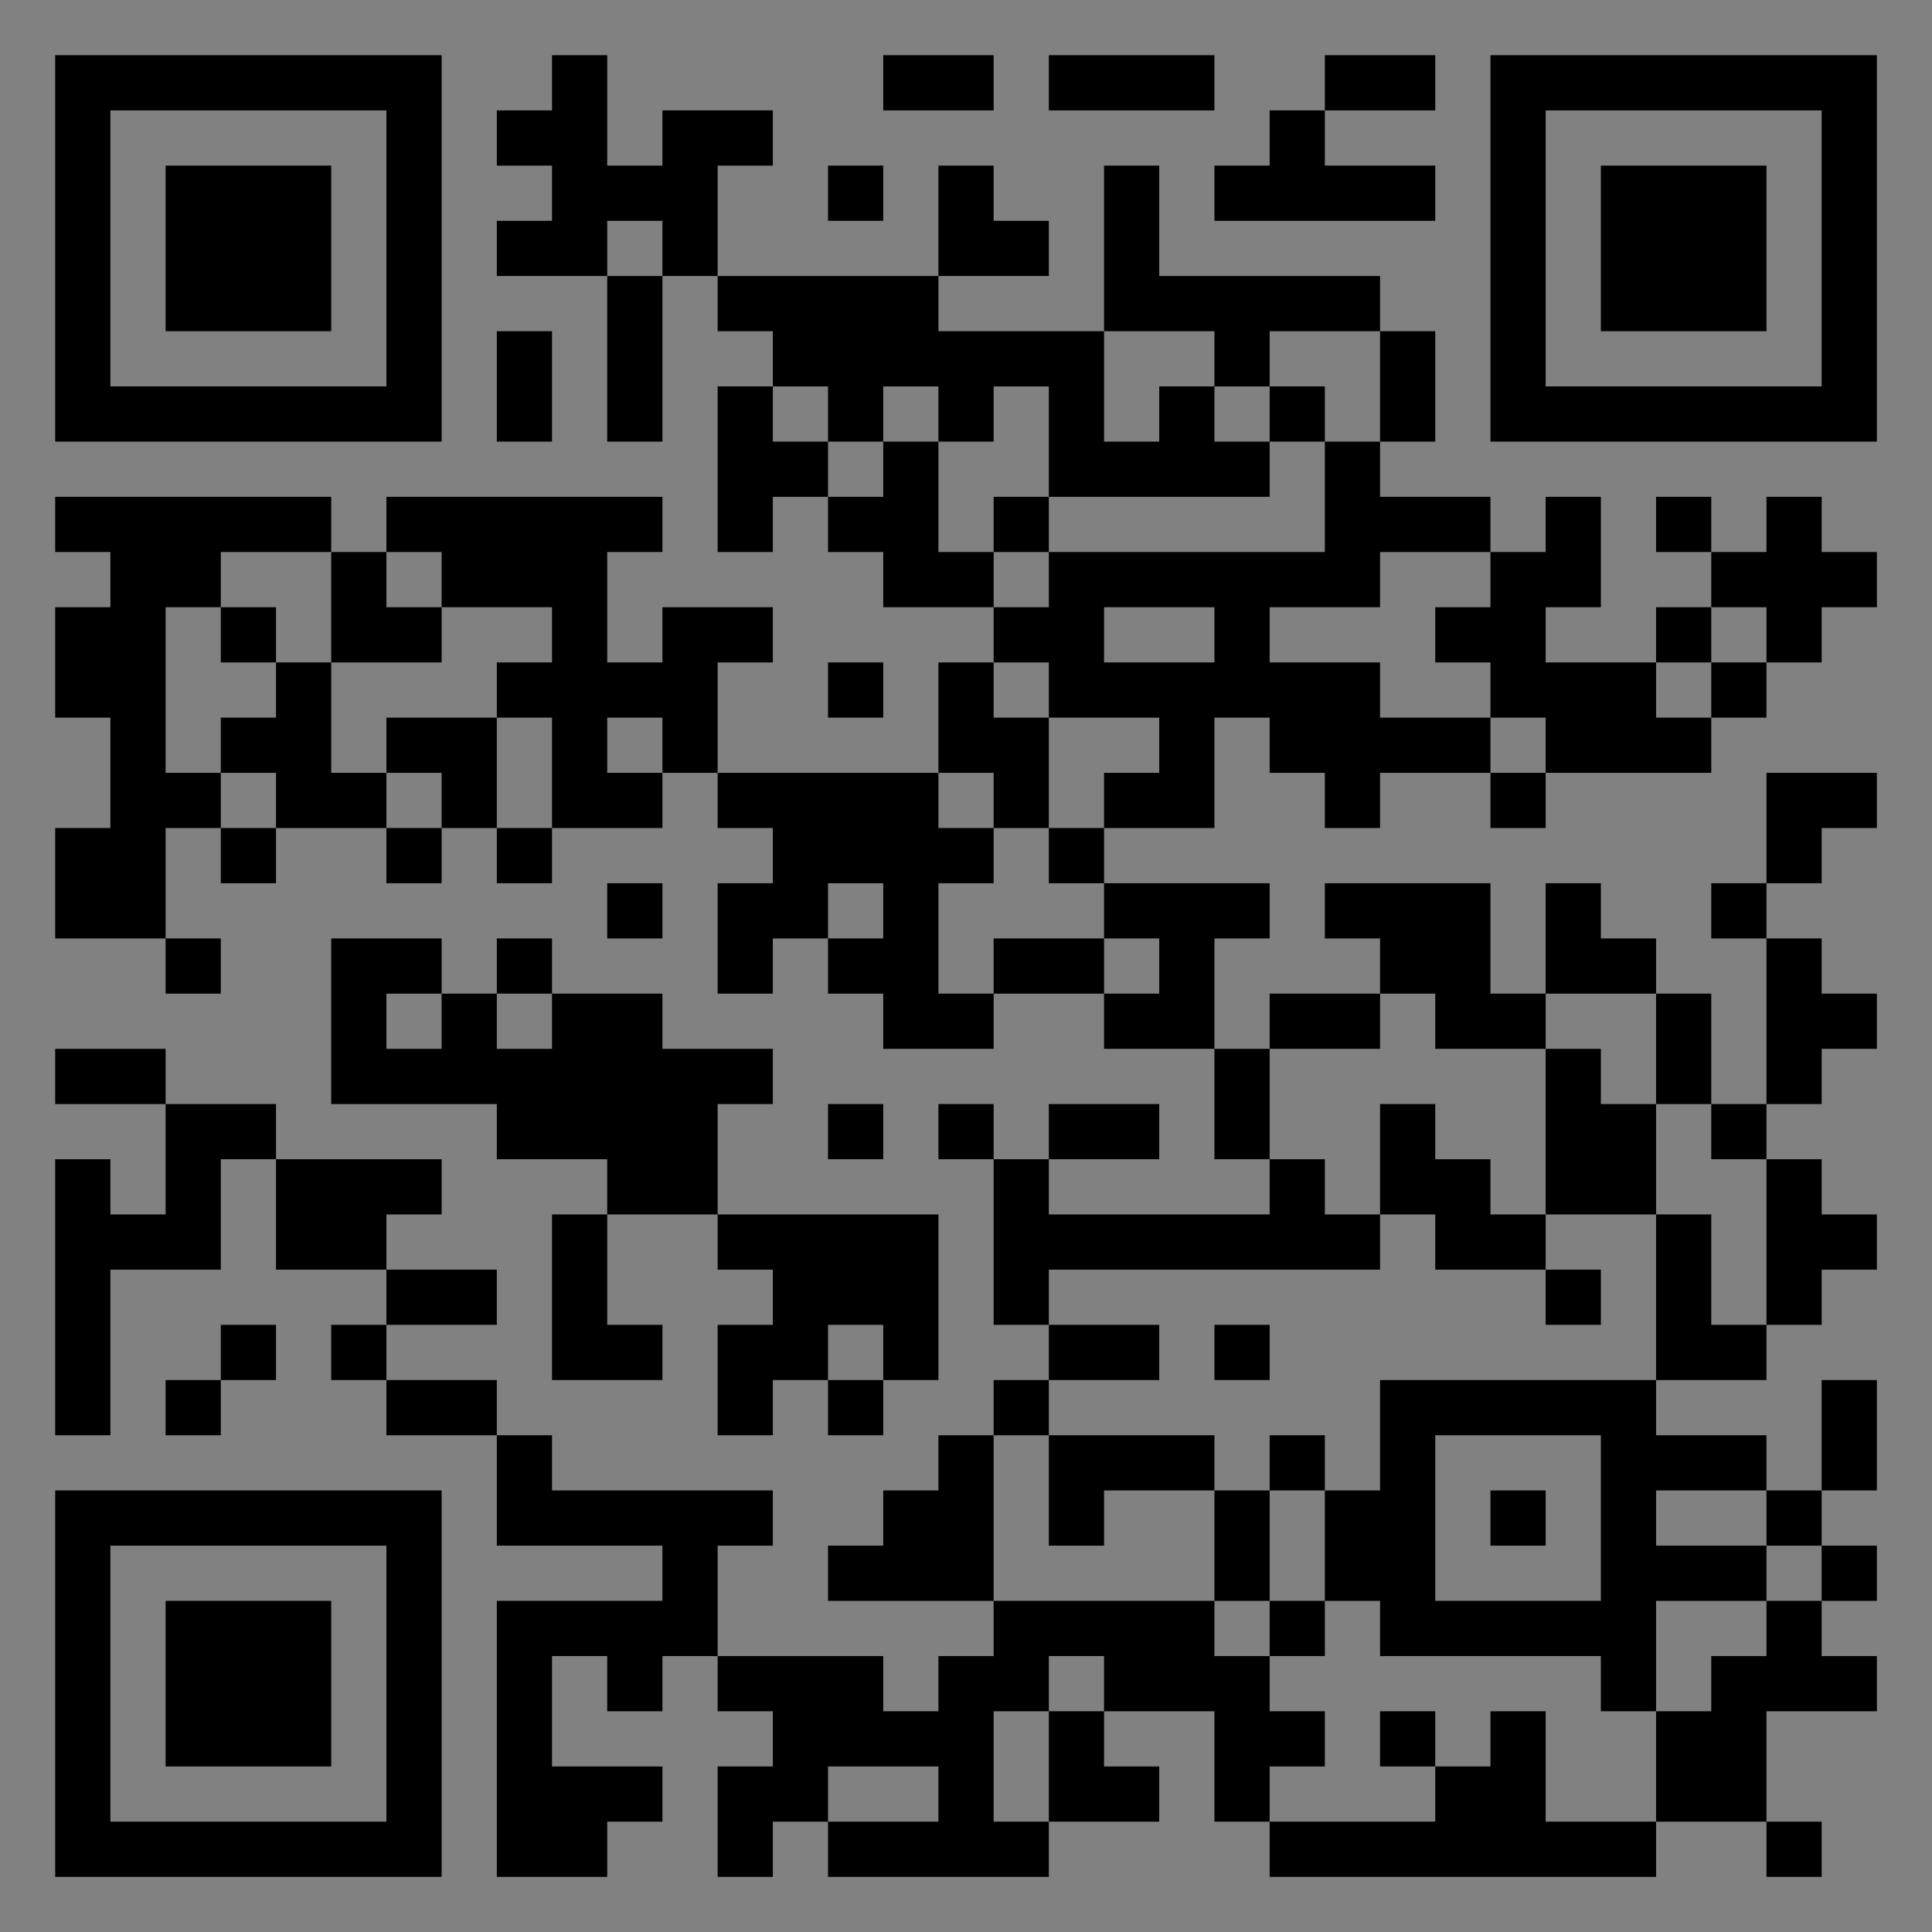 <?xml version="1.0" encoding="UTF-8"?>
<svg xmlns="http://www.w3.org/2000/svg" version="1.1" width="400" height="400" viewBox="0 0 400 400"><rect x="0" y="0" width="400" height="400" fill="#808080" stroke="none"/><rect x="0" y="0" width="400" height="400" fill="#ffffff" fill-opacity="0.01"/><g transform="scale(11.429)"><g transform="translate(1.000,1.000)"><path fill-rule="evenodd" d="M9 0L9 1L8 1L8 2L9 2L9 3L8 3L8 4L10 4L10 7L11 7L11 4L12 4L12 5L13 5L13 6L12 6L12 9L13 9L13 8L14 8L14 9L15 9L15 10L17 10L17 11L16 11L16 13L12 13L12 11L13 11L13 10L11 10L11 11L10 11L10 9L11 9L11 8L6 8L6 9L5 9L5 8L0 8L0 9L1 9L1 10L0 10L0 12L1 12L1 14L0 14L0 16L2 16L2 17L3 17L3 16L2 16L2 14L3 14L3 15L4 15L4 14L6 14L6 15L7 15L7 14L8 14L8 15L9 15L9 14L11 14L11 13L12 13L12 14L13 14L13 15L12 15L12 17L13 17L13 16L14 16L14 17L15 17L15 18L17 18L17 17L19 17L19 18L21 18L21 20L22 20L22 21L18 21L18 20L20 20L20 19L18 19L18 20L17 20L17 19L16 19L16 20L17 20L17 23L18 23L18 24L17 24L17 25L16 25L16 26L15 26L15 27L14 27L14 28L17 28L17 29L16 29L16 30L15 30L15 29L12 29L12 27L13 27L13 26L9 26L9 25L8 25L8 24L6 24L6 23L8 23L8 22L6 22L6 21L7 21L7 20L4 20L4 19L2 19L2 18L0 18L0 19L2 19L2 21L1 21L1 20L0 20L0 25L1 25L1 22L3 22L3 20L4 20L4 22L6 22L6 23L5 23L5 24L6 24L6 25L8 25L8 27L11 27L11 28L8 28L8 33L10 33L10 32L11 32L11 31L9 31L9 29L10 29L10 30L11 30L11 29L12 29L12 30L13 30L13 31L12 31L12 33L13 33L13 32L14 32L14 33L18 33L18 32L20 32L20 31L19 31L19 30L21 30L21 32L22 32L22 33L29 33L29 32L31 32L31 33L32 33L32 32L31 32L31 30L33 30L33 29L32 29L32 28L33 28L33 27L32 27L32 26L33 26L33 24L32 24L32 26L31 26L31 25L29 25L29 24L31 24L31 23L32 23L32 22L33 22L33 21L32 21L32 20L31 20L31 19L32 19L32 18L33 18L33 17L32 17L32 16L31 16L31 15L32 15L32 14L33 14L33 13L31 13L31 15L30 15L30 16L31 16L31 19L30 19L30 17L29 17L29 16L28 16L28 15L27 15L27 17L26 17L26 15L23 15L23 16L24 16L24 17L22 17L22 18L21 18L21 16L22 16L22 15L19 15L19 14L21 14L21 12L22 12L22 13L23 13L23 14L24 14L24 13L26 13L26 14L27 14L27 13L30 13L30 12L31 12L31 11L32 11L32 10L33 10L33 9L32 9L32 8L31 8L31 9L30 9L30 8L29 8L29 9L30 9L30 10L29 10L29 11L27 11L27 10L28 10L28 8L27 8L27 9L26 9L26 8L24 8L24 7L25 7L25 5L24 5L24 4L20 4L20 2L19 2L19 5L16 5L16 4L18 4L18 3L17 3L17 2L16 2L16 4L12 4L12 2L13 2L13 1L11 1L11 2L10 2L10 0ZM15 0L15 1L17 1L17 0ZM18 0L18 1L21 1L21 0ZM23 0L23 1L22 1L22 2L21 2L21 3L25 3L25 2L23 2L23 1L25 1L25 0ZM14 2L14 3L15 3L15 2ZM10 3L10 4L11 4L11 3ZM8 5L8 7L9 7L9 5ZM19 5L19 7L20 7L20 6L21 6L21 7L22 7L22 8L18 8L18 6L17 6L17 7L16 7L16 6L15 6L15 7L14 7L14 6L13 6L13 7L14 7L14 8L15 8L15 7L16 7L16 9L17 9L17 10L18 10L18 9L23 9L23 7L24 7L24 5L22 5L22 6L21 6L21 5ZM22 6L22 7L23 7L23 6ZM17 8L17 9L18 9L18 8ZM3 9L3 10L2 10L2 13L3 13L3 14L4 14L4 13L3 13L3 12L4 12L4 11L5 11L5 13L6 13L6 14L7 14L7 13L6 13L6 12L8 12L8 14L9 14L9 12L8 12L8 11L9 11L9 10L7 10L7 9L6 9L6 10L7 10L7 11L5 11L5 9ZM24 9L24 10L22 10L22 11L24 11L24 12L26 12L26 13L27 13L27 12L26 12L26 11L25 11L25 10L26 10L26 9ZM3 10L3 11L4 11L4 10ZM19 10L19 11L21 11L21 10ZM30 10L30 11L29 11L29 12L30 12L30 11L31 11L31 10ZM14 11L14 12L15 12L15 11ZM17 11L17 12L18 12L18 14L17 14L17 13L16 13L16 14L17 14L17 15L16 15L16 17L17 17L17 16L19 16L19 17L20 17L20 16L19 16L19 15L18 15L18 14L19 14L19 13L20 13L20 12L18 12L18 11ZM10 12L10 13L11 13L11 12ZM10 15L10 16L11 16L11 15ZM14 15L14 16L15 16L15 15ZM5 16L5 19L8 19L8 20L10 20L10 21L9 21L9 24L11 24L11 23L10 23L10 21L12 21L12 22L13 22L13 23L12 23L12 25L13 25L13 24L14 24L14 25L15 25L15 24L16 24L16 21L12 21L12 19L13 19L13 18L11 18L11 17L9 17L9 16L8 16L8 17L7 17L7 16ZM6 17L6 18L7 18L7 17ZM8 17L8 18L9 18L9 17ZM24 17L24 18L22 18L22 20L23 20L23 21L24 21L24 22L18 22L18 23L20 23L20 24L18 24L18 25L17 25L17 28L21 28L21 29L22 29L22 30L23 30L23 31L22 31L22 32L25 32L25 31L26 31L26 30L27 30L27 32L29 32L29 30L30 30L30 29L31 29L31 28L32 28L32 27L31 27L31 26L29 26L29 27L31 27L31 28L29 28L29 30L28 30L28 29L24 29L24 28L23 28L23 26L24 26L24 24L29 24L29 21L30 21L30 23L31 23L31 20L30 20L30 19L29 19L29 17L27 17L27 18L25 18L25 17ZM27 18L27 21L26 21L26 20L25 20L25 19L24 19L24 21L25 21L25 22L27 22L27 23L28 23L28 22L27 22L27 21L29 21L29 19L28 19L28 18ZM14 19L14 20L15 20L15 19ZM3 23L3 24L2 24L2 25L3 25L3 24L4 24L4 23ZM14 23L14 24L15 24L15 23ZM21 23L21 24L22 24L22 23ZM18 25L18 27L19 27L19 26L21 26L21 28L22 28L22 29L23 29L23 28L22 28L22 26L23 26L23 25L22 25L22 26L21 26L21 25ZM25 25L25 28L28 28L28 25ZM26 26L26 27L27 27L27 26ZM18 29L18 30L17 30L17 32L18 32L18 30L19 30L19 29ZM24 30L24 31L25 31L25 30ZM14 31L14 32L16 32L16 31ZM0 0L0 7L7 7L7 0ZM1 1L1 6L6 6L6 1ZM2 2L2 5L5 5L5 2ZM33 0L26 0L26 7L33 7ZM32 1L27 1L27 6L32 6ZM31 2L28 2L28 5L31 5ZM0 33L7 33L7 26L0 26ZM1 32L6 32L6 27L1 27ZM2 31L5 31L5 28L2 28Z" fill="#000000"/></g></g></svg>
